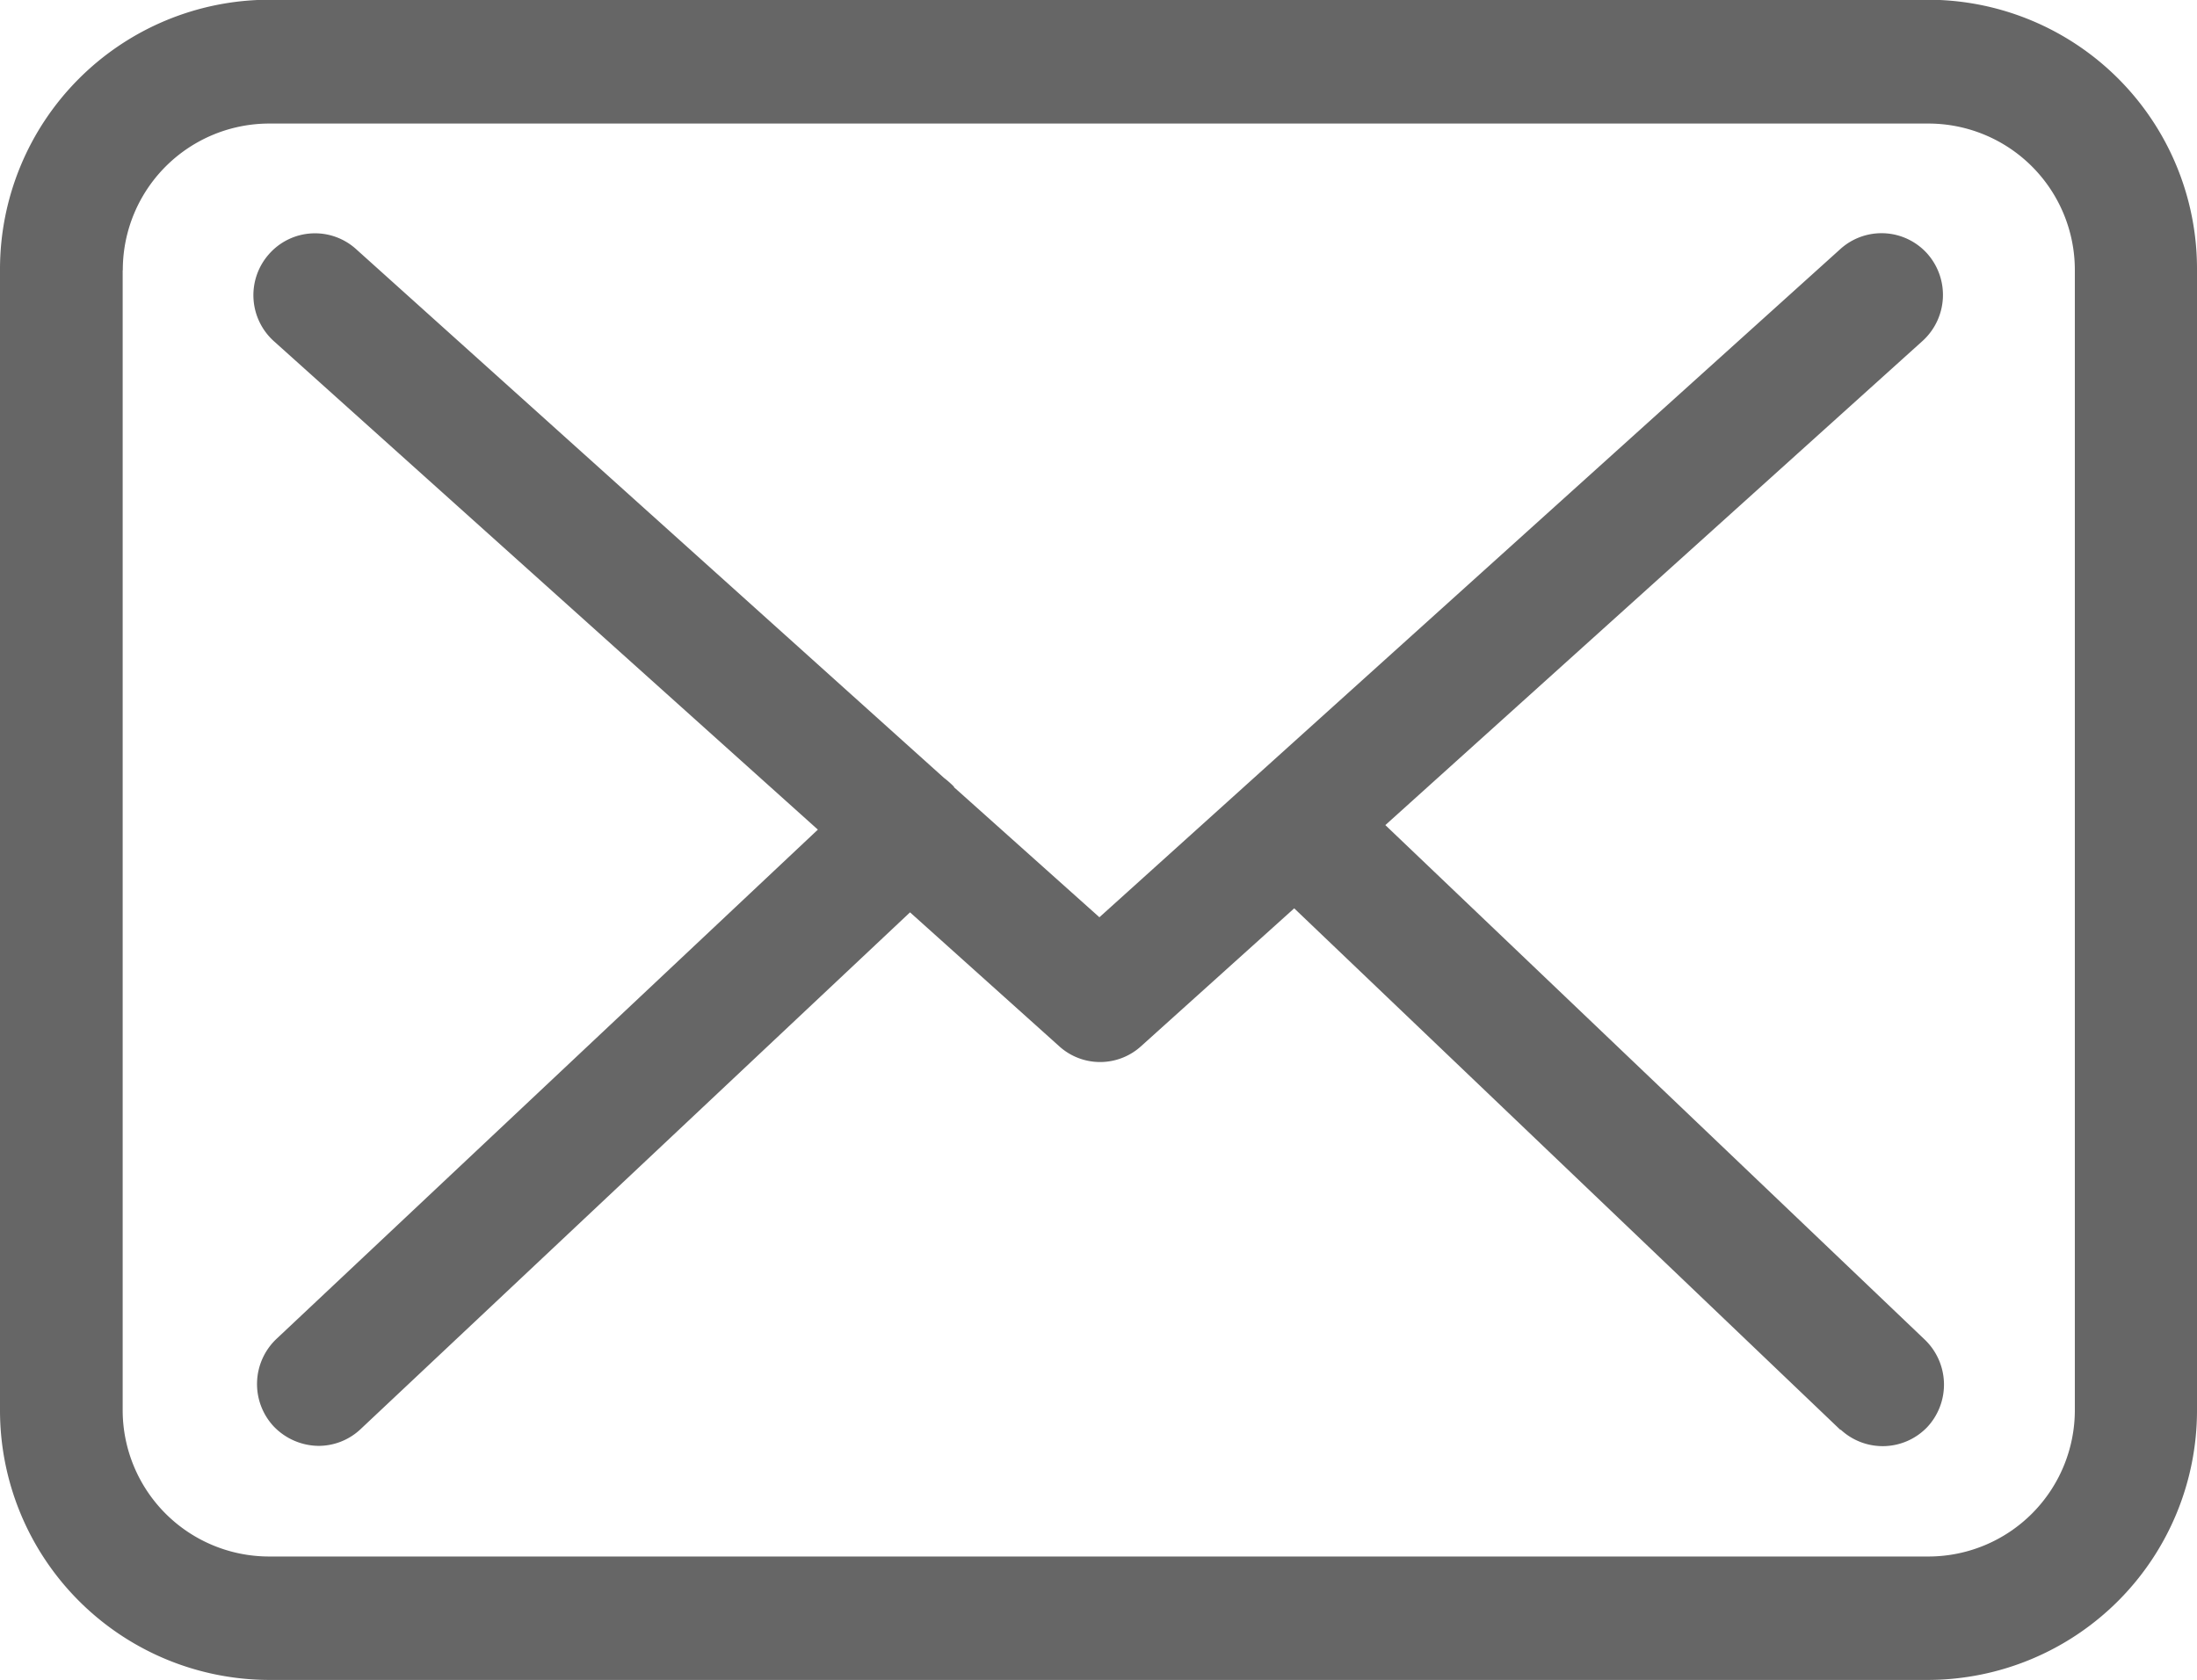 <svg xmlns="http://www.w3.org/2000/svg" width="16.996" height="13" viewBox="0 0 16.996 13">
  <path id="icon-mail" d="M1098.08,2900a2.086,2.086,0,0,1-2.078-2.089v-8.823a2.085,2.085,0,0,1,2.078-2.088h12.844a2.082,2.082,0,0,1,2.074,2.092v8.819a2.085,2.085,0,0,1-2.078,2.089Zm-1.129-10.908v8.819a1.133,1.133,0,0,0,1.129,1.134h12.844a1.133,1.133,0,0,0,1.129-1.134h0v-8.819a1.133,1.133,0,0,0-1.129-1.134h-12.84A1.133,1.133,0,0,0,1096.952,2889.094Zm13.29,8.975-4.227-4.037-1.185,1.067a.471.471,0,0,1-.633,0l-1.154-1.036-4.252,4a.474.474,0,0,1-.324.128.487.487,0,0,1-.348-.152.481.481,0,0,1,.022-.675l4.189-3.941-4.207-3.778a.479.479,0,0,1-.039-.675.474.474,0,0,1,.672-.04l4.55,4.093a.682.682,0,0,1,.077.068s0,.007.007.01l1.118,1,5.733-5.171a.475.475,0,0,1,.671.036.481.481,0,0,1-.035.675l-4.157,3.747,4.174,3.982a.482.482,0,0,1,.018.676.477.477,0,0,1-.671.018Z" transform="translate(-1096.002 -2887.002)" fill="#666"/>
</svg>

